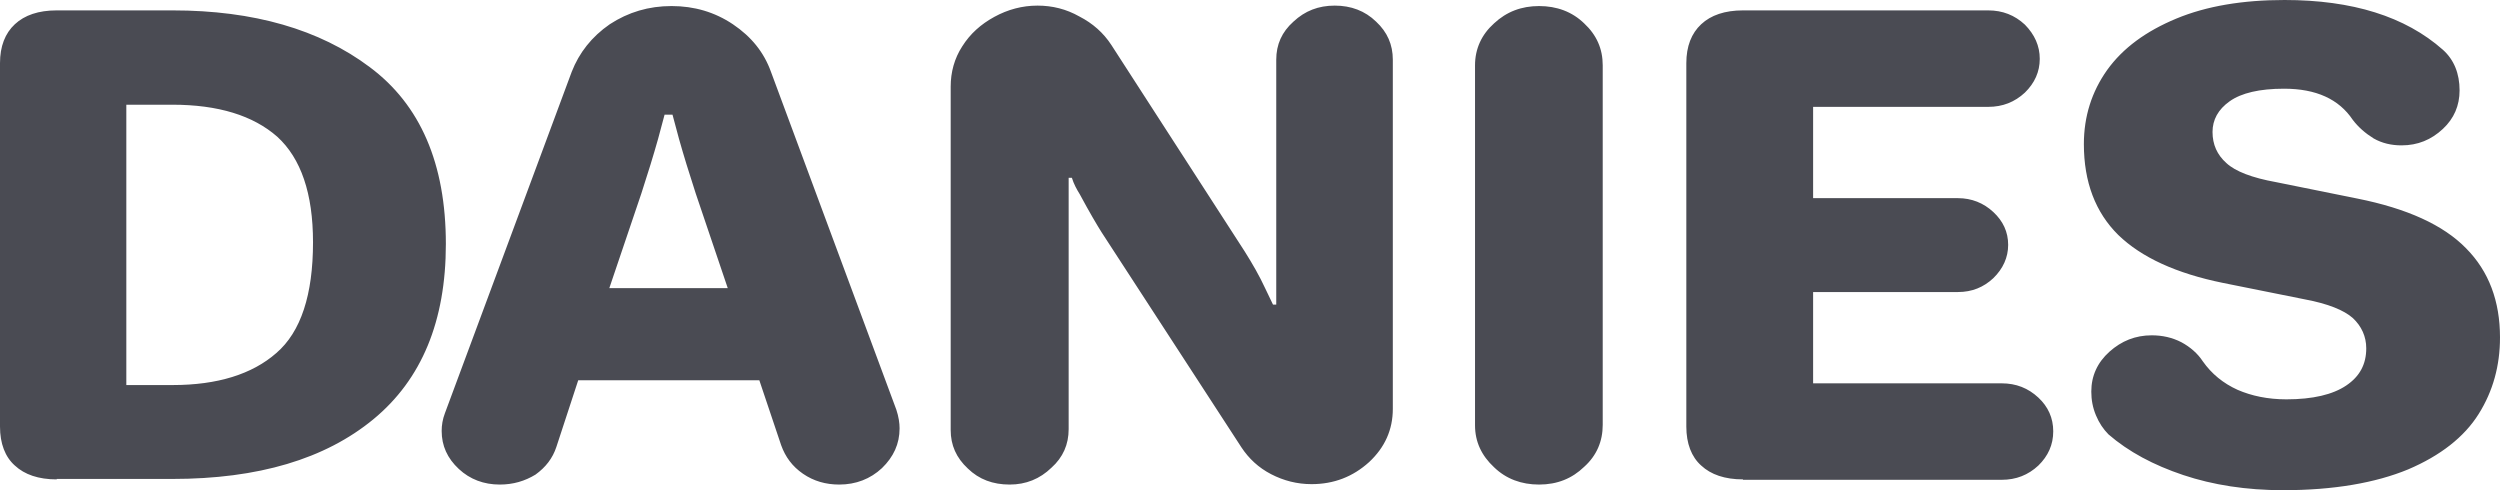 <?xml version="1.0" encoding="UTF-8"?> <svg xmlns="http://www.w3.org/2000/svg" width="102" height="20" viewBox="0 0 102 20" fill="none"> <path d="M2.312 19.559C1.573 19.559 1.004 19.364 0.606 18.994C0.208 18.641 0 18.094 0 17.405V2.577C0 1.889 0.208 1.359 0.606 0.989C1.004 0.618 1.573 0.424 2.312 0.424H7.049C10.346 0.424 13.037 1.2 15.083 2.736C17.148 4.272 18.191 6.673 18.191 9.956C18.191 13.098 17.205 15.481 15.235 17.105C13.264 18.729 10.535 19.541 7.03 19.541H2.312V19.559ZM5.173 15.71H7.049C8.868 15.71 10.289 15.269 11.274 14.404C12.279 13.539 12.771 12.021 12.771 9.885C12.771 7.891 12.279 6.461 11.312 5.578C10.327 4.713 8.906 4.272 7.03 4.272H5.154V15.71H5.173ZM20.389 19.77C19.744 19.77 19.176 19.559 18.721 19.135C18.247 18.694 18.02 18.182 18.02 17.582C18.02 17.352 18.058 17.105 18.153 16.858L23.326 2.93C23.629 2.154 24.14 1.5 24.879 0.989C25.637 0.494 26.471 0.247 27.4 0.247C28.328 0.247 29.162 0.494 29.901 0.989C30.659 1.5 31.17 2.136 31.455 2.93L36.571 16.717C36.665 16.999 36.703 17.264 36.703 17.476C36.703 18.111 36.457 18.641 35.983 19.1C35.51 19.541 34.922 19.77 34.24 19.77C33.691 19.77 33.198 19.629 32.762 19.329C32.326 19.029 32.042 18.641 31.871 18.164L30.981 15.516H23.591L22.7 18.235C22.549 18.694 22.265 19.064 21.848 19.364C21.412 19.629 20.938 19.77 20.389 19.77ZM24.86 11.756H29.692L28.385 7.891C28.12 7.079 27.892 6.337 27.703 5.666L27.438 4.678H27.115L26.85 5.666C26.661 6.337 26.433 7.079 26.168 7.891L24.86 11.756ZM41.194 19.77C40.512 19.77 39.944 19.559 39.489 19.117C39.015 18.676 38.788 18.164 38.788 17.546V3.53C38.788 2.948 38.939 2.383 39.261 1.889C39.584 1.377 40.019 0.989 40.569 0.688C41.118 0.388 41.706 0.229 42.331 0.229C42.937 0.229 43.506 0.371 44.036 0.671C44.586 0.953 45.022 1.342 45.344 1.836L50.782 10.256C51.104 10.768 51.388 11.262 51.616 11.756L51.938 12.427H52.071V2.436C52.071 1.818 52.298 1.306 52.772 0.883C53.245 0.441 53.795 0.229 54.458 0.229C55.121 0.229 55.69 0.441 56.145 0.883C56.599 1.306 56.827 1.818 56.827 2.436V16.681C56.827 17.529 56.505 18.252 55.86 18.853C55.197 19.453 54.42 19.753 53.511 19.753C52.923 19.753 52.374 19.612 51.862 19.347C51.35 19.082 50.953 18.711 50.65 18.252L44.946 9.479C44.757 9.179 44.453 8.667 44.055 7.926C43.923 7.714 43.809 7.502 43.733 7.255H43.601V17.511C43.601 18.129 43.373 18.658 42.9 19.082C42.426 19.541 41.857 19.77 41.194 19.77ZM62.795 19.77C62.075 19.77 61.45 19.541 60.958 19.064C60.446 18.588 60.181 18.023 60.181 17.352V2.665C60.181 1.995 60.446 1.412 60.958 0.953C61.469 0.477 62.075 0.247 62.795 0.247C63.516 0.247 64.141 0.477 64.633 0.953C65.145 1.43 65.391 1.995 65.391 2.665V17.334C65.391 18.005 65.145 18.588 64.633 19.047C64.141 19.523 63.535 19.77 62.795 19.77ZM71.114 19.559C70.375 19.559 69.806 19.364 69.409 18.994C69.011 18.641 68.802 18.094 68.802 17.405V2.577C68.802 1.889 69.011 1.359 69.409 0.989C69.806 0.618 70.375 0.424 71.114 0.424H81.119C81.706 0.424 82.199 0.618 82.616 1.006C83.014 1.412 83.222 1.871 83.222 2.401C83.222 2.93 83.014 3.389 82.616 3.778C82.199 4.166 81.706 4.36 81.119 4.36H73.975V8.085H79.887C80.437 8.085 80.929 8.279 81.327 8.65C81.725 9.02 81.933 9.462 81.933 9.991C81.933 10.503 81.725 10.962 81.327 11.35C80.929 11.721 80.456 11.915 79.887 11.915H73.975V15.64H81.668C82.256 15.64 82.748 15.834 83.165 16.222C83.563 16.593 83.772 17.052 83.772 17.599C83.772 18.146 83.563 18.605 83.165 18.994C82.748 19.382 82.256 19.576 81.668 19.576H71.114V19.559ZM93.151 20C91.654 20 90.29 19.788 89.077 19.382C87.864 18.976 86.841 18.429 86.026 17.723C85.818 17.511 85.647 17.264 85.515 16.946C85.382 16.628 85.325 16.311 85.325 15.975C85.325 15.34 85.572 14.793 86.064 14.351C86.557 13.91 87.125 13.681 87.789 13.681C88.224 13.681 88.622 13.769 89.001 13.963C89.361 14.157 89.665 14.422 89.873 14.74C90.233 15.252 90.707 15.64 91.294 15.905C91.862 16.152 92.526 16.293 93.284 16.293C94.364 16.293 95.178 16.099 95.728 15.728C96.278 15.357 96.543 14.863 96.543 14.21C96.543 13.733 96.353 13.31 95.993 12.974C95.633 12.657 94.989 12.392 94.042 12.215L90.707 11.545C88.793 11.156 87.372 10.503 86.424 9.585C85.496 8.667 85.022 7.432 85.022 5.878C85.022 4.748 85.344 3.742 85.969 2.86C86.614 1.959 87.561 1.271 88.793 0.759C90.025 0.247 91.502 0 93.208 0C95.974 0 98.135 0.671 99.669 2.03C100.124 2.436 100.351 3.001 100.351 3.689C100.351 4.307 100.124 4.837 99.669 5.26C99.196 5.702 98.646 5.931 97.983 5.931C97.566 5.931 97.187 5.843 96.846 5.649C96.505 5.437 96.221 5.19 95.993 4.89C95.425 4.042 94.496 3.619 93.189 3.619C92.185 3.619 91.446 3.795 90.972 4.131C90.498 4.466 90.271 4.89 90.271 5.384C90.271 5.896 90.46 6.32 90.839 6.655C91.199 6.99 91.882 7.255 92.867 7.432L96.183 8.102C98.21 8.508 99.688 9.179 100.617 10.132C101.545 11.068 102 12.286 102 13.769C102 14.916 101.716 15.958 101.128 16.893C100.541 17.829 99.575 18.588 98.248 19.153C96.922 19.7 95.216 20 93.151 20Z" fill="#4A4B53"></path> </svg> 